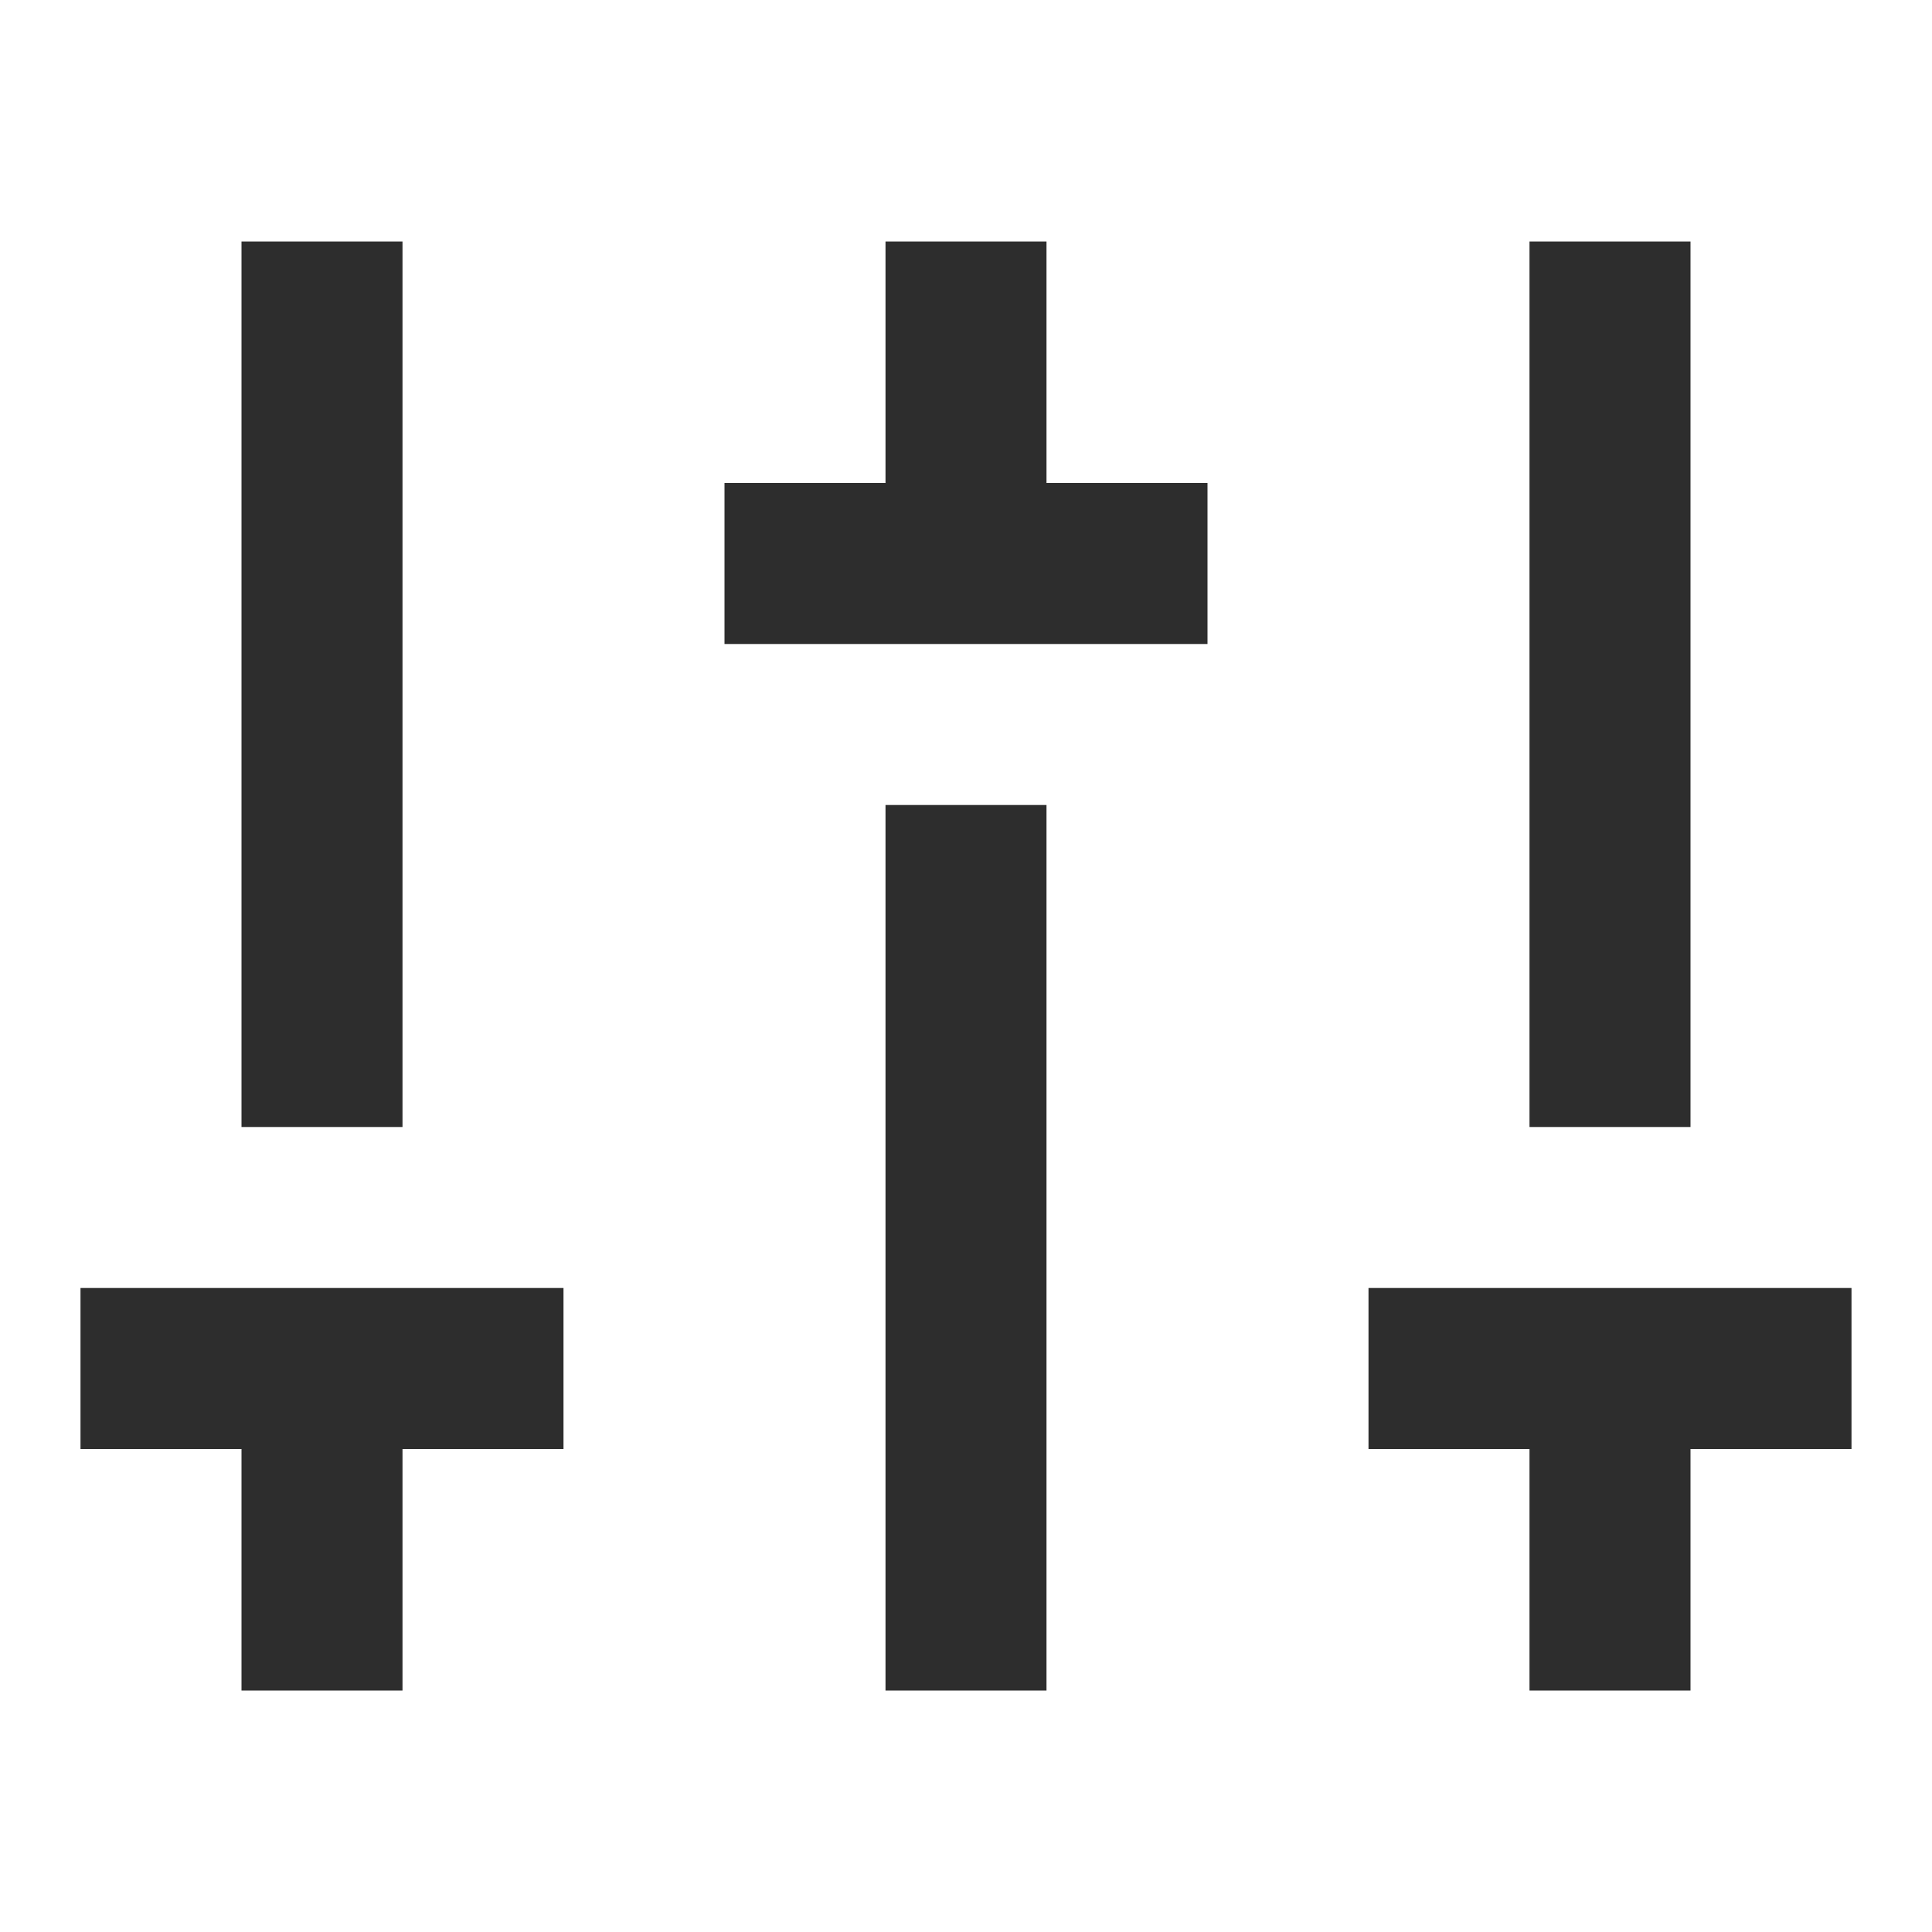 <svg xmlns="http://www.w3.org/2000/svg" width="24" height="24" viewBox="0 0 24 24">
  <path d="M0,0H24V24H0Z" fill="none"/>
  <path d="M21,18v3H19V18H17V16h6v2ZM5,18v3H3V18H1V16H7v2ZM11,6V3h2V6h2V8H9V6Zm0,4h2V21H11ZM3,14V3H5V14Zm16,0V3h2V14Z" fill="#2d2d2d"/>
</svg>
